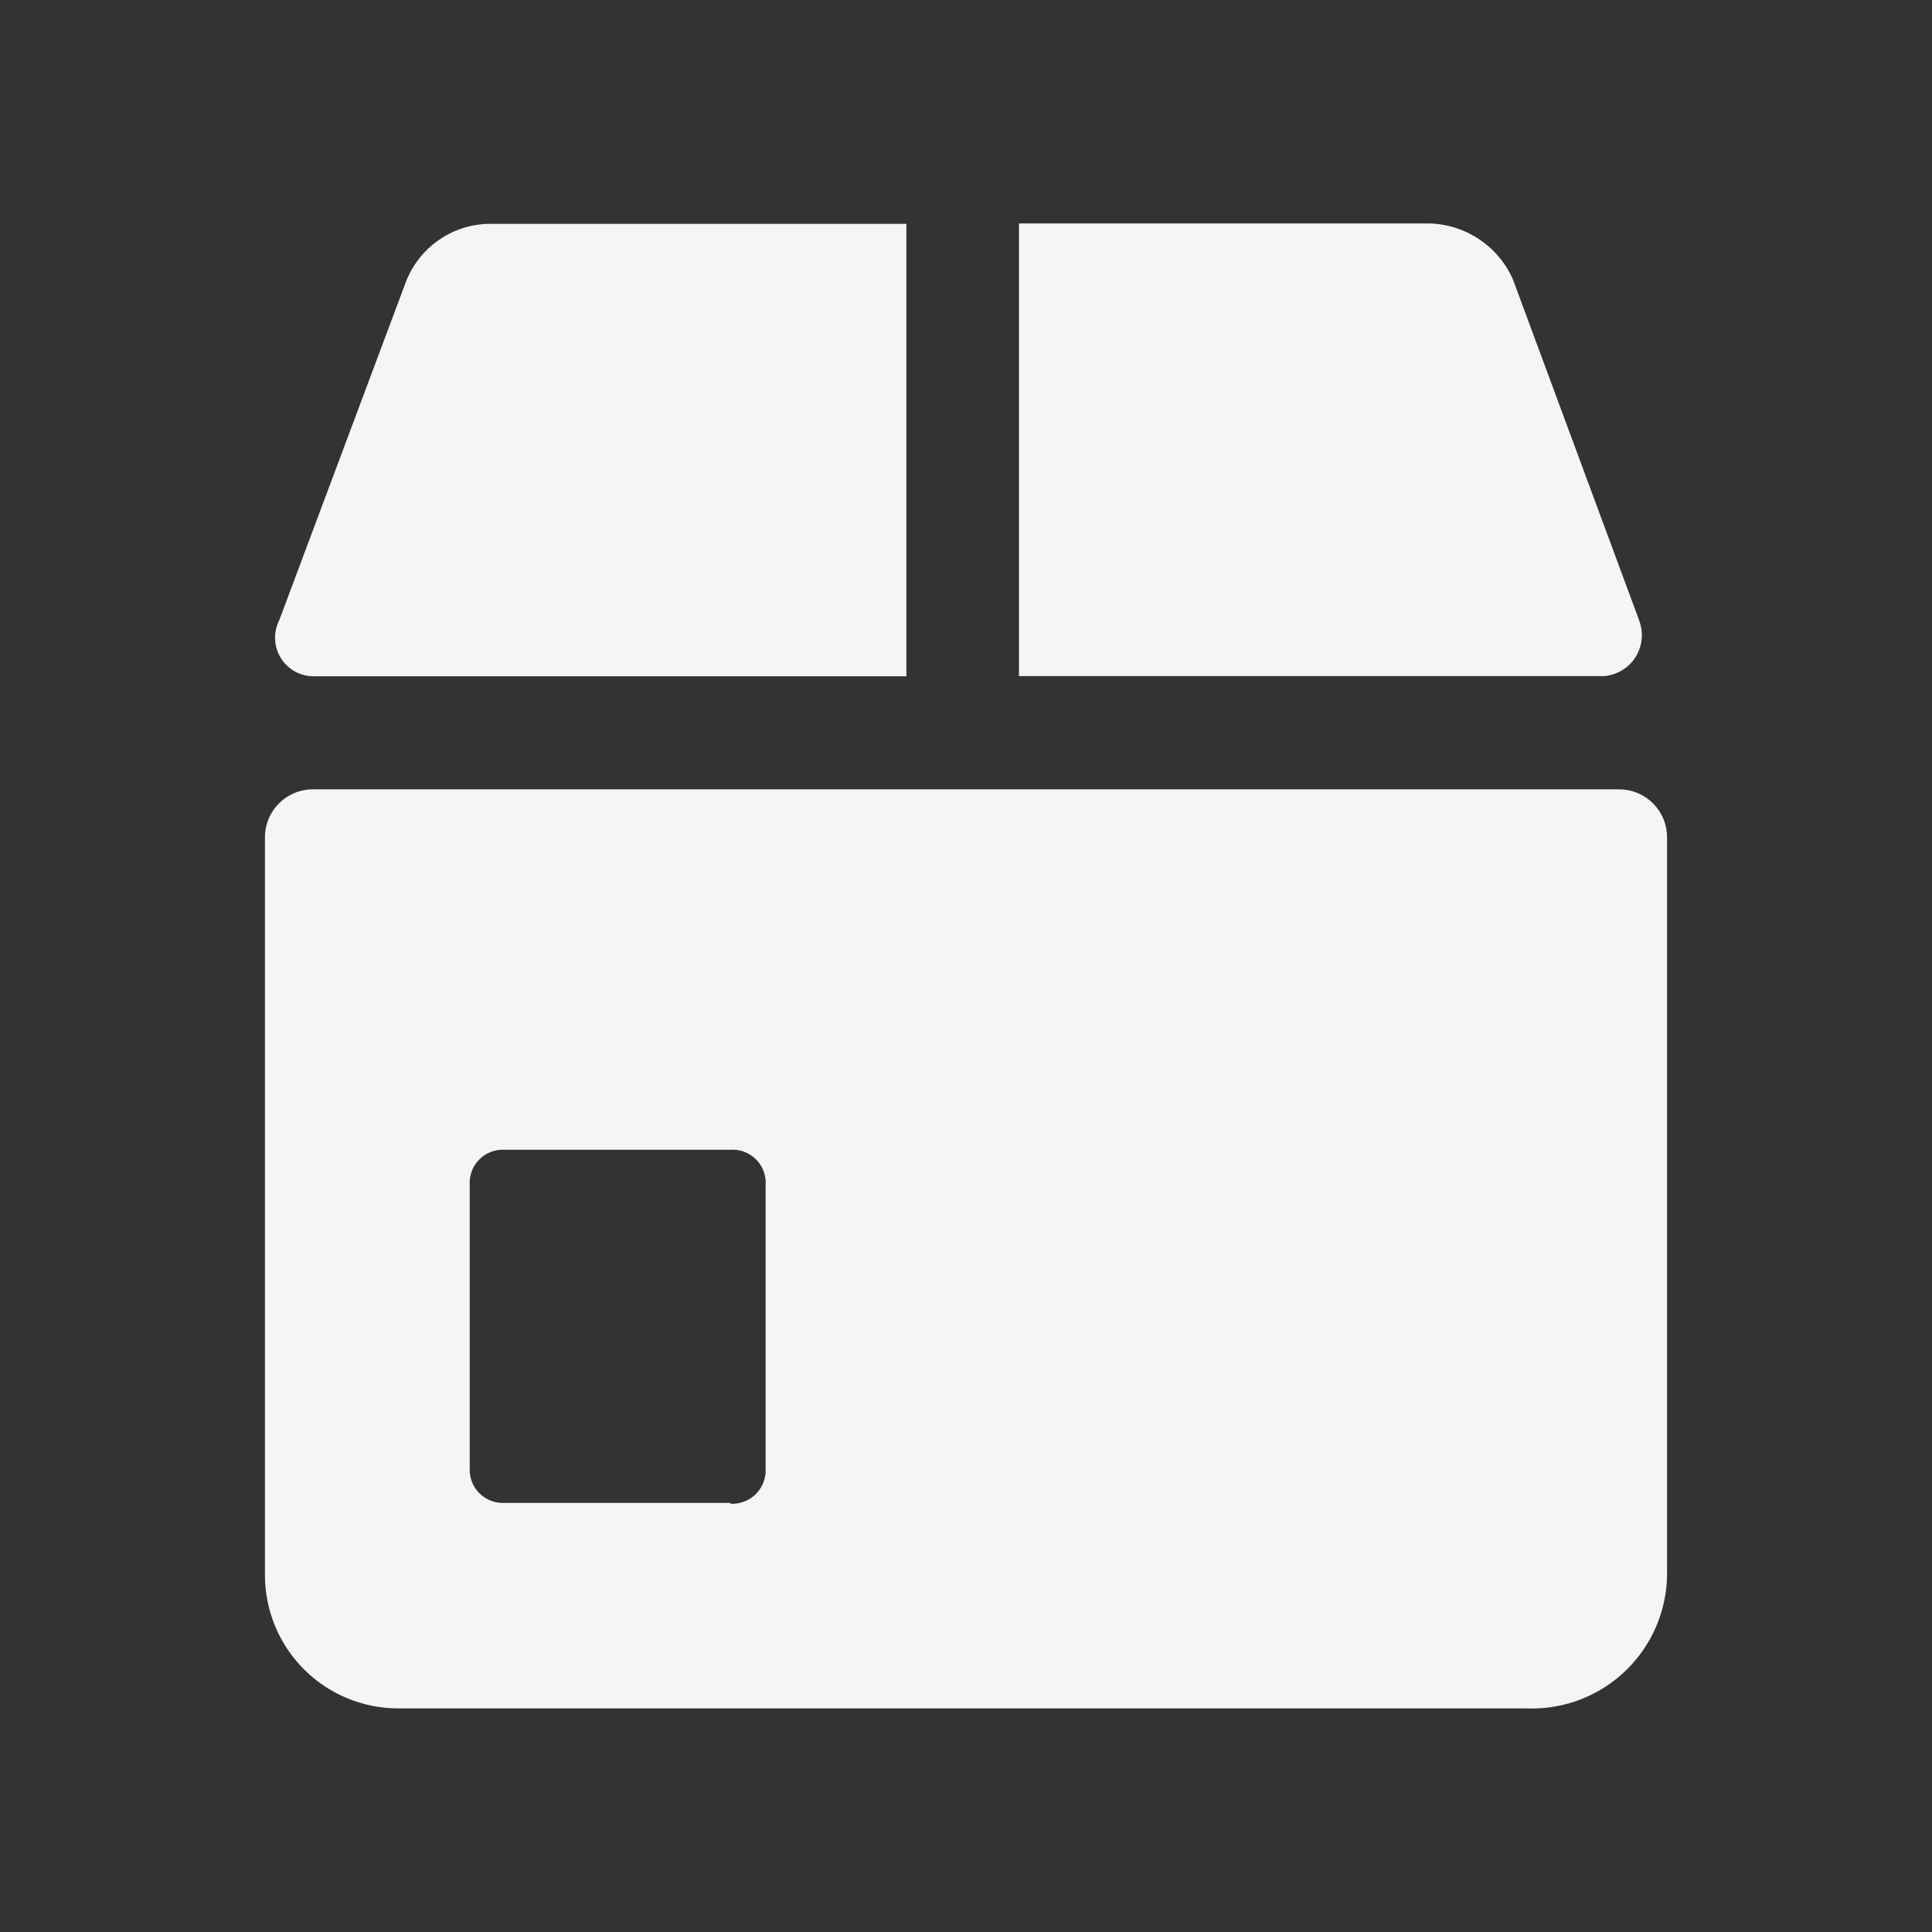 <?xml version="1.0" standalone="no"?><!DOCTYPE svg PUBLIC "-//W3C//DTD SVG 1.1//EN" "http://www.w3.org/Graphics/SVG/1.1/DTD/svg11.dtd"><svg t="1716544744796" class="icon" viewBox="0 0 1024 1024" version="1.1" xmlns="http://www.w3.org/2000/svg" p-id="7432" xmlns:xlink="http://www.w3.org/1999/xlink" width="120" height="120"><rect x="0" y="0" width="1024" height="1024" fill="#333333" stroke="none"/><path d="M808.96 905.479H211.237a70.685 70.685 0 0 1-70.802-71.241V444.475a25.424 25.424 0 0 1 26.039-26.097h691.054a25.424 25.424 0 0 1 26.039 26.097v389.764a71.651 71.651 0 0 1-74.606 71.241z m-421.888-108.485a17.701 17.701 0 0 0 18.725-18.637v-150.352a17.554 17.554 0 0 0-18.725-18.608H267.41a17.554 17.554 0 0 0-18.432 18.608v149.914a17.554 17.554 0 0 0 18.432 18.637h119.662v0.439z m93.33-678.444v239.909H166.766a20.48 20.48 0 0 1-18.725-29.813l67.291-179.756a48.099 48.099 0 0 1 44.763-30.252h220.306z m388.242 209.979a21.767 21.767 0 0 1-18.432 29.813h-310.126v-239.909h216.795a49.737 49.737 0 0 1 45.056 29.813l66.706 180.165z" p-id="7433" fill="#f5f5f5"></path></svg>
